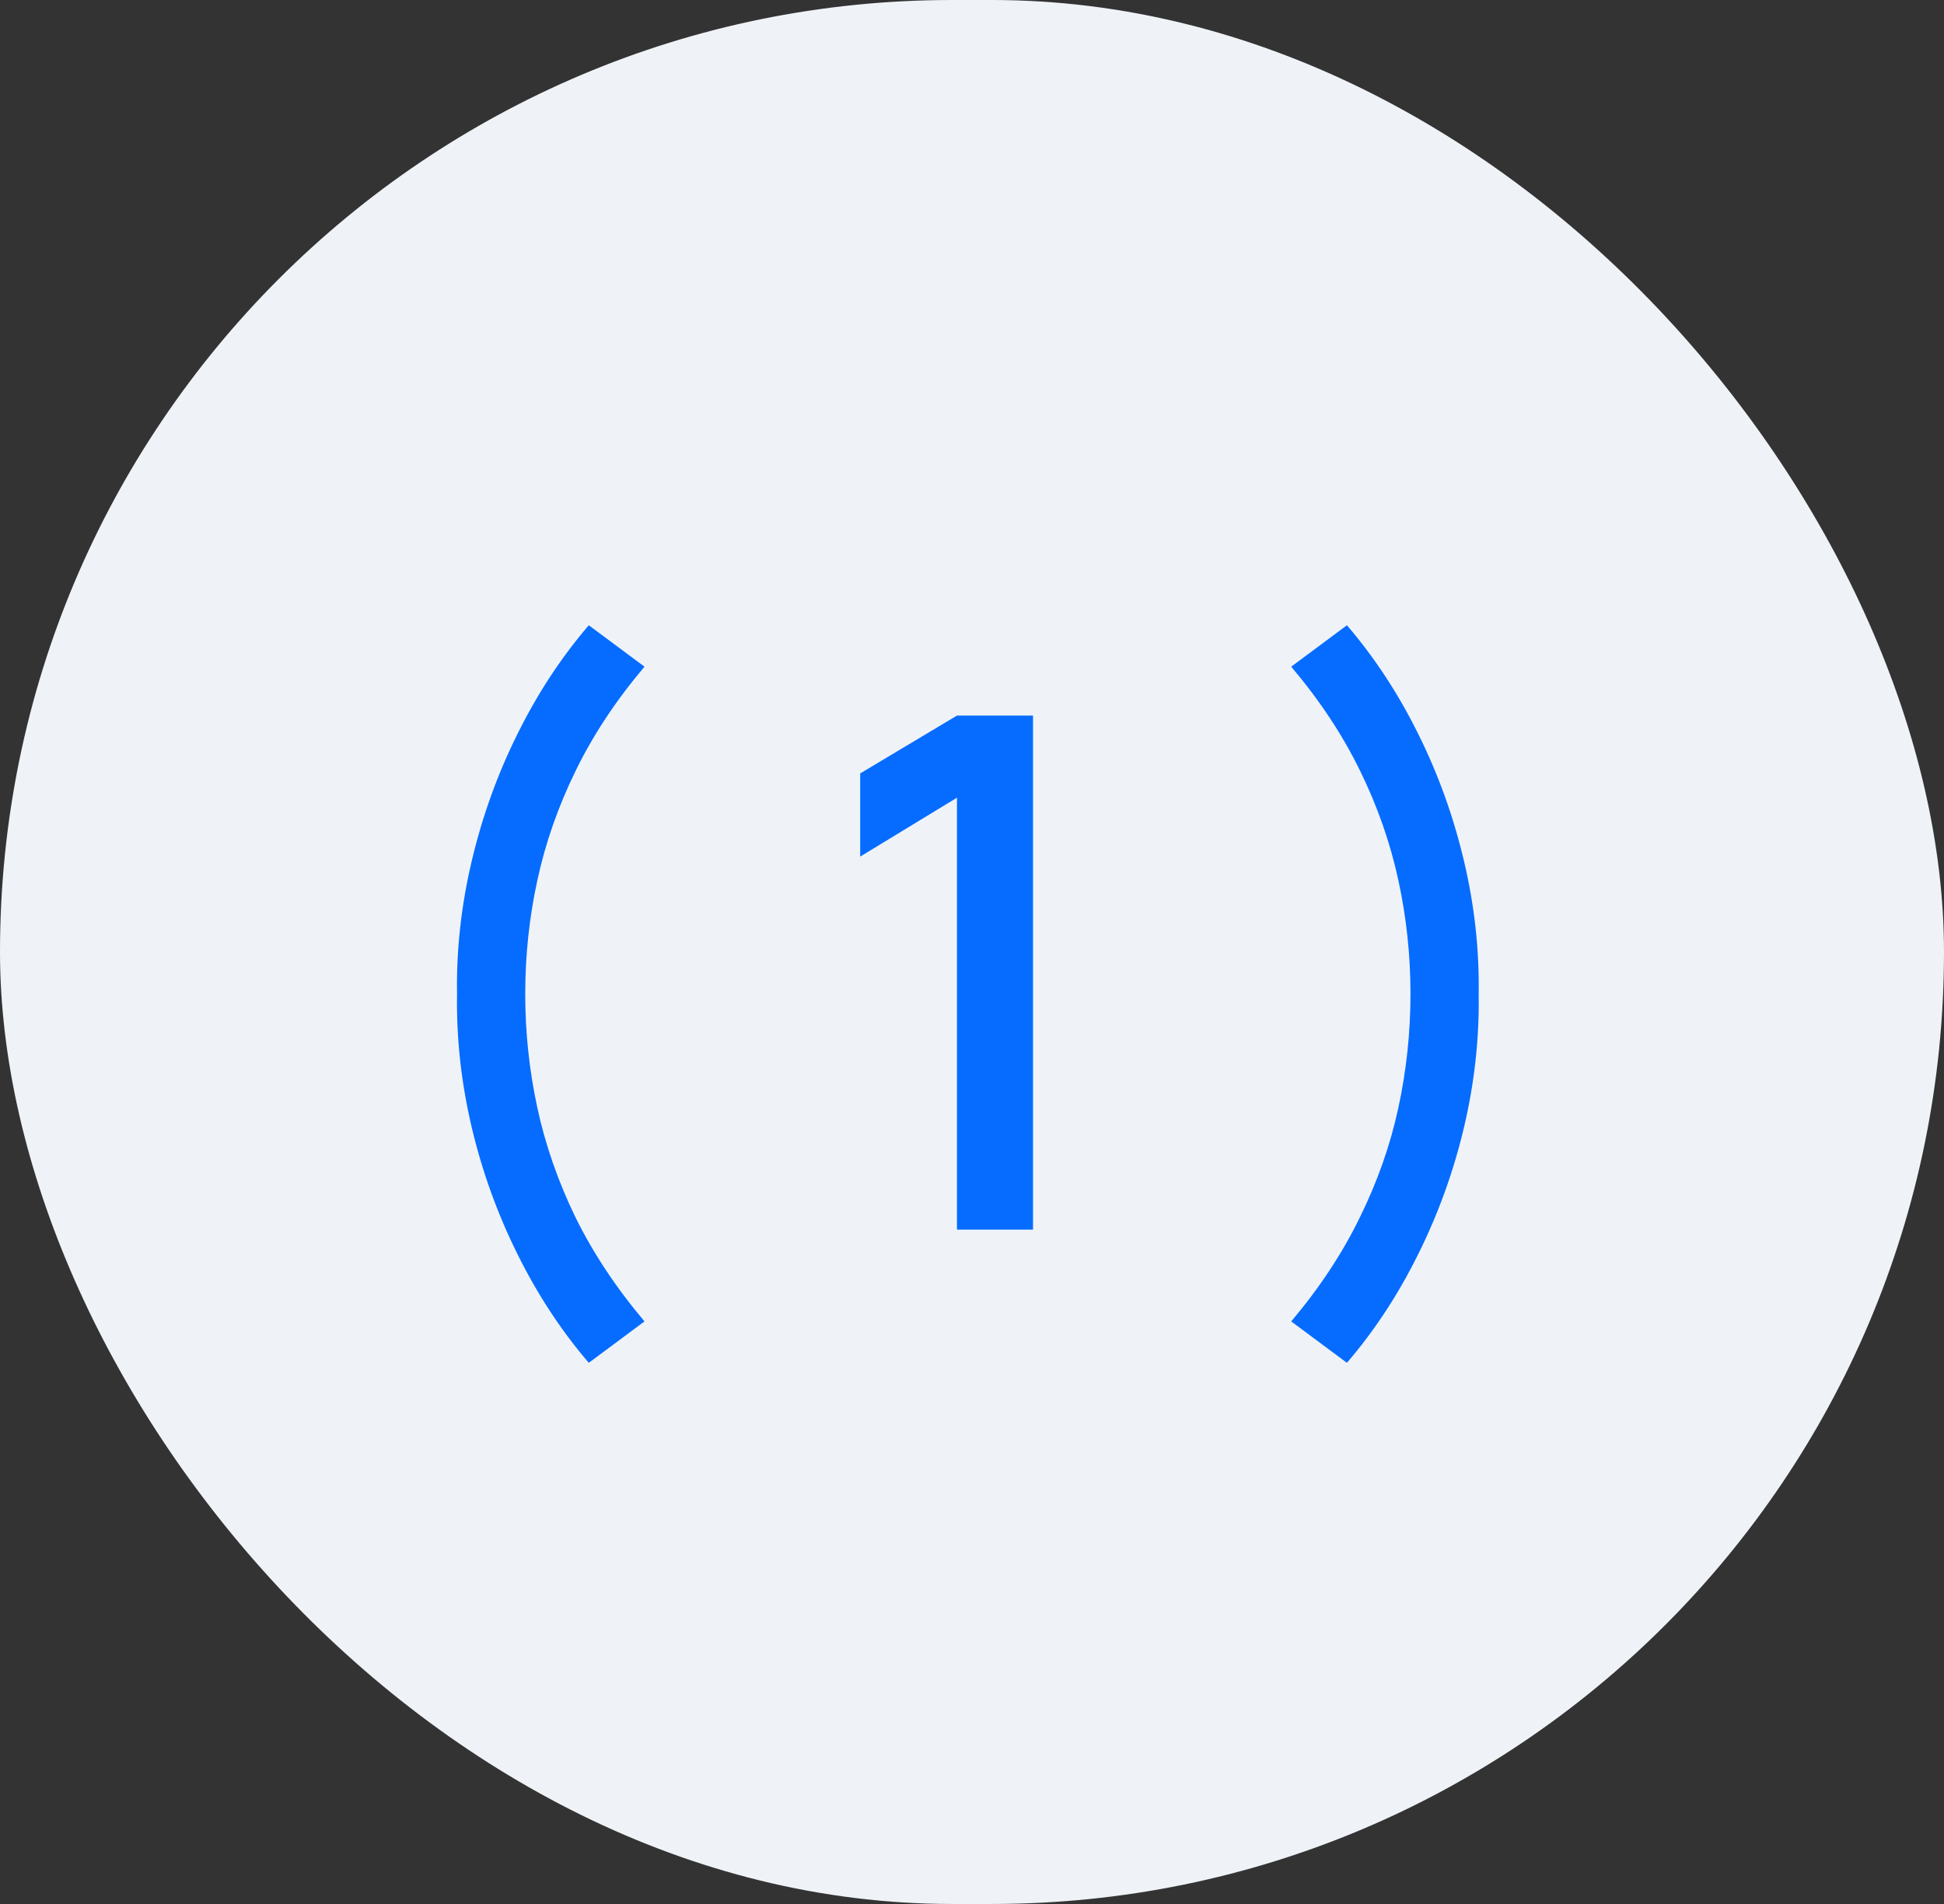 <?xml version="1.0" encoding="UTF-8"?> <svg xmlns="http://www.w3.org/2000/svg" width="49" height="48" viewBox="0 0 49 48" fill="none"><rect x="0" y="0" width="49" height="48" fill="#333333" stroke="none"/><g data-figma-bg-blur-radius="4"><rect width="49" height="48" rx="24" fill="#EFF3F8"></rect><path d="M14.841 34.357C14.145 33.547 13.545 32.632 13.041 31.612C12.537 30.598 12.153 29.533 11.889 28.417C11.625 27.295 11.502 26.176 11.52 25.06C11.502 23.944 11.625 22.828 11.889 21.712C12.153 20.59 12.537 19.522 13.041 18.508C13.545 17.488 14.145 16.573 14.841 15.763L16.245 16.807C15.525 17.659 14.946 18.535 14.508 19.435C14.07 20.329 13.749 21.247 13.545 22.189C13.341 23.125 13.239 24.082 13.239 25.06C13.239 26.032 13.341 26.989 13.545 27.931C13.749 28.873 14.07 29.794 14.508 30.694C14.952 31.594 15.531 32.467 16.245 33.313L14.841 34.357ZM24.121 31V20.11L21.682 21.595V19.498L24.121 18.04H26.038V31H24.121ZM33.95 34.357L32.546 33.313C33.26 32.467 33.836 31.594 34.274 30.694C34.718 29.794 35.042 28.873 35.246 27.931C35.45 26.989 35.552 26.032 35.552 25.06C35.552 24.082 35.45 23.125 35.246 22.189C35.042 21.247 34.721 20.329 34.283 19.435C33.845 18.535 33.266 17.659 32.546 16.807L33.95 15.763C34.646 16.573 35.246 17.488 35.75 18.508C36.254 19.522 36.638 20.59 36.902 21.712C37.166 22.828 37.289 23.944 37.271 25.06C37.289 26.176 37.166 27.295 36.902 28.417C36.638 29.533 36.254 30.598 35.75 31.612C35.246 32.632 34.646 33.547 33.95 34.357Z" fill="#066CFF"></path></g><defs><clipPath id="bgblur_0_90_2168_clip_path" transform="translate(4 4)"><rect width="49" height="48" rx="24"></rect></clipPath></defs></svg> 